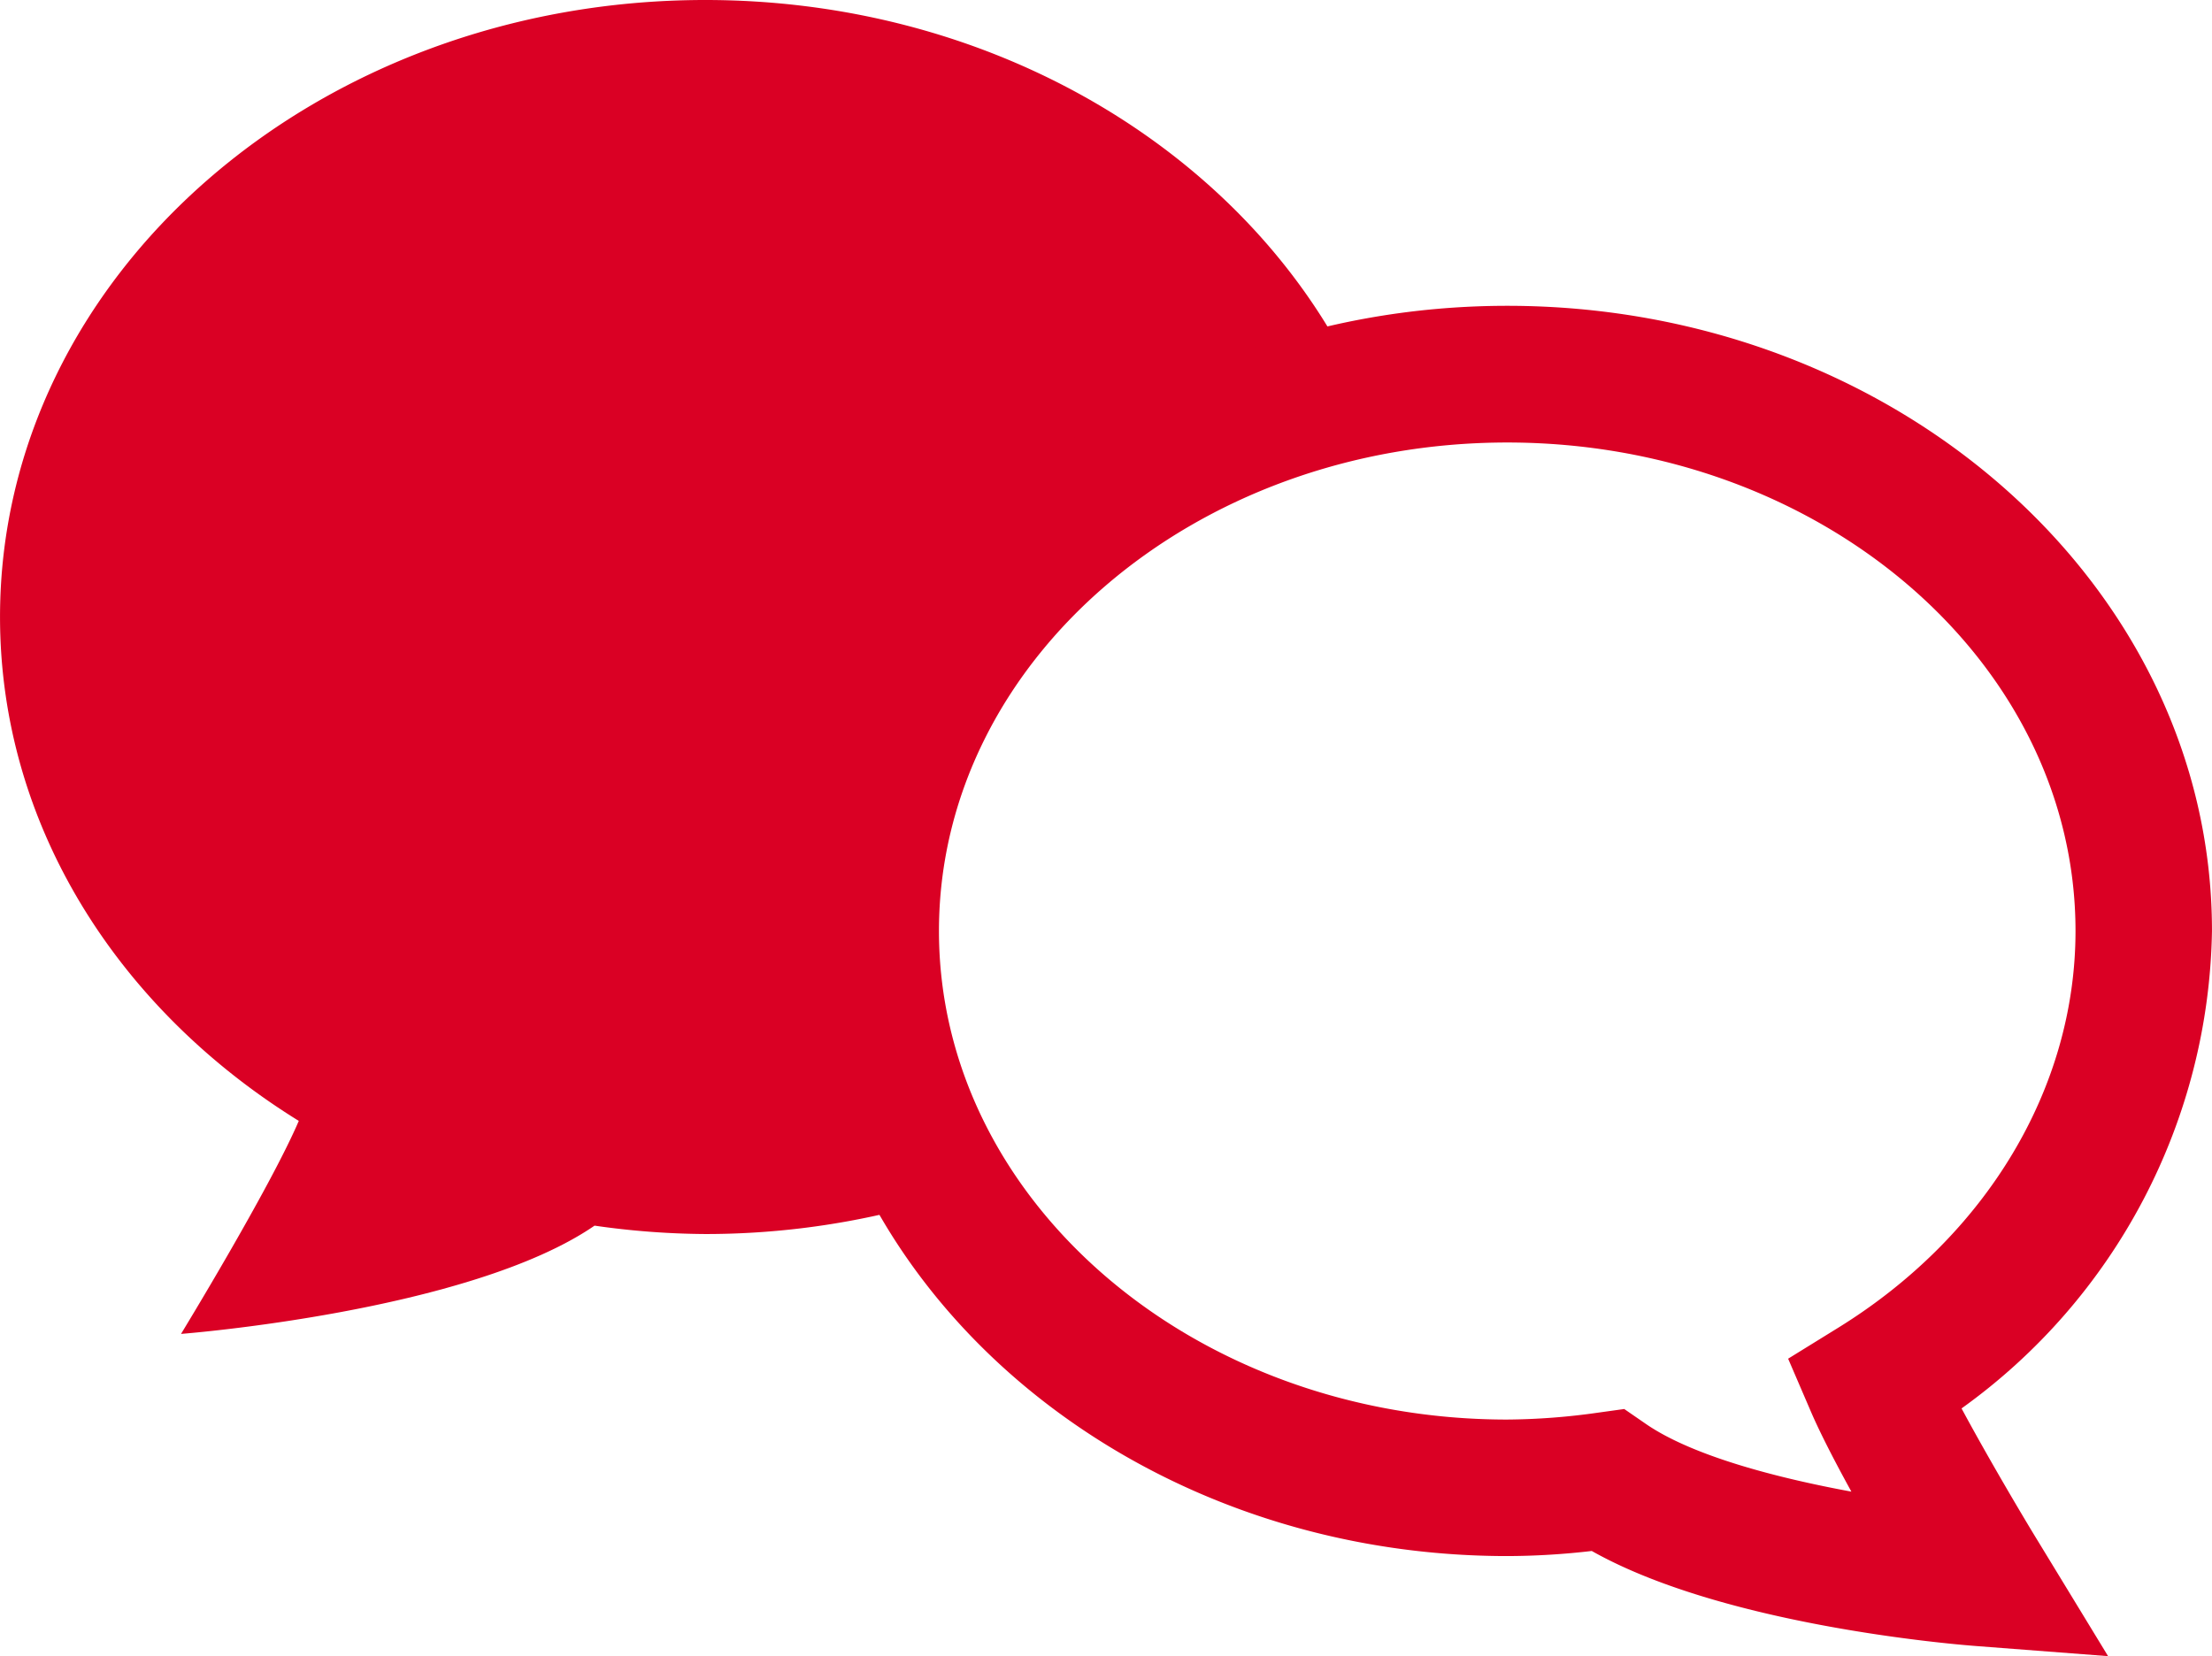 <svg xmlns="http://www.w3.org/2000/svg" width="86.802" height="65" viewBox="0 0 86.802 65">
  <g id="Group_2590" data-name="Group 2590" transform="translate(-554.407 -2123.678)">
    <g id="Group_1997" data-name="Group 1997" transform="translate(554.407 2123.678)">
      <g id="Group_1995" data-name="Group 1995">
        <path id="Path_2434" data-name="Path 2434" d="M-817.473,18.872c-4.521-7.985-13.93-13.48-24.807-13.48-15.284,0-27.675,10.841-27.675,24.215,0,8.174,4.635,15.394,11.724,19.78-1.139,2.657-4.621,8.36-4.621,8.36s11.316-.871,16.227-4.249a31.579,31.579,0,0,0,4.346.329,31.285,31.285,0,0,0,7.435-.893,21.87,21.87,0,0,1-2.821-10.713C-837.667,31.032-829.083,21.6-817.473,18.872Z" transform="translate(869.956 -5.392)" fill="#da0024"/>
      </g>
      <g id="Group_1996" data-name="Group 1996" transform="translate(31.491 12.008)">
        <path id="Path_2435" data-name="Path 2435" d="M-809.837,61.8l-5.217-.4c-1.054-.082-9.931-.843-15.044-3.728a29.159,29.159,0,0,1-3.314.2c-15.252,0-27.657-11.006-27.657-24.533S-848.664,8.8-833.413,8.8s27.653,11,27.653,24.529a23.526,23.526,0,0,1-9.827,18.748c1.029,1.914,2.414,4.257,3.024,5.249Zm-18.986-9.7.85.586c1.814,1.25,5.1,2.11,8.063,2.657-.625-1.136-1.207-2.26-1.571-3.1l-.911-2.118,1.964-1.214c5.831-3.607,9.313-9.427,9.313-15.573,0-10.574-10-19.173-22.3-19.173s-22.3,8.6-22.3,19.173,10,19.176,22.3,19.176a26.226,26.226,0,0,0,3.564-.271Z" transform="translate(861.07 -8.805)" fill="#da0024"/>
      </g>
    </g>
  </g>
</svg>
